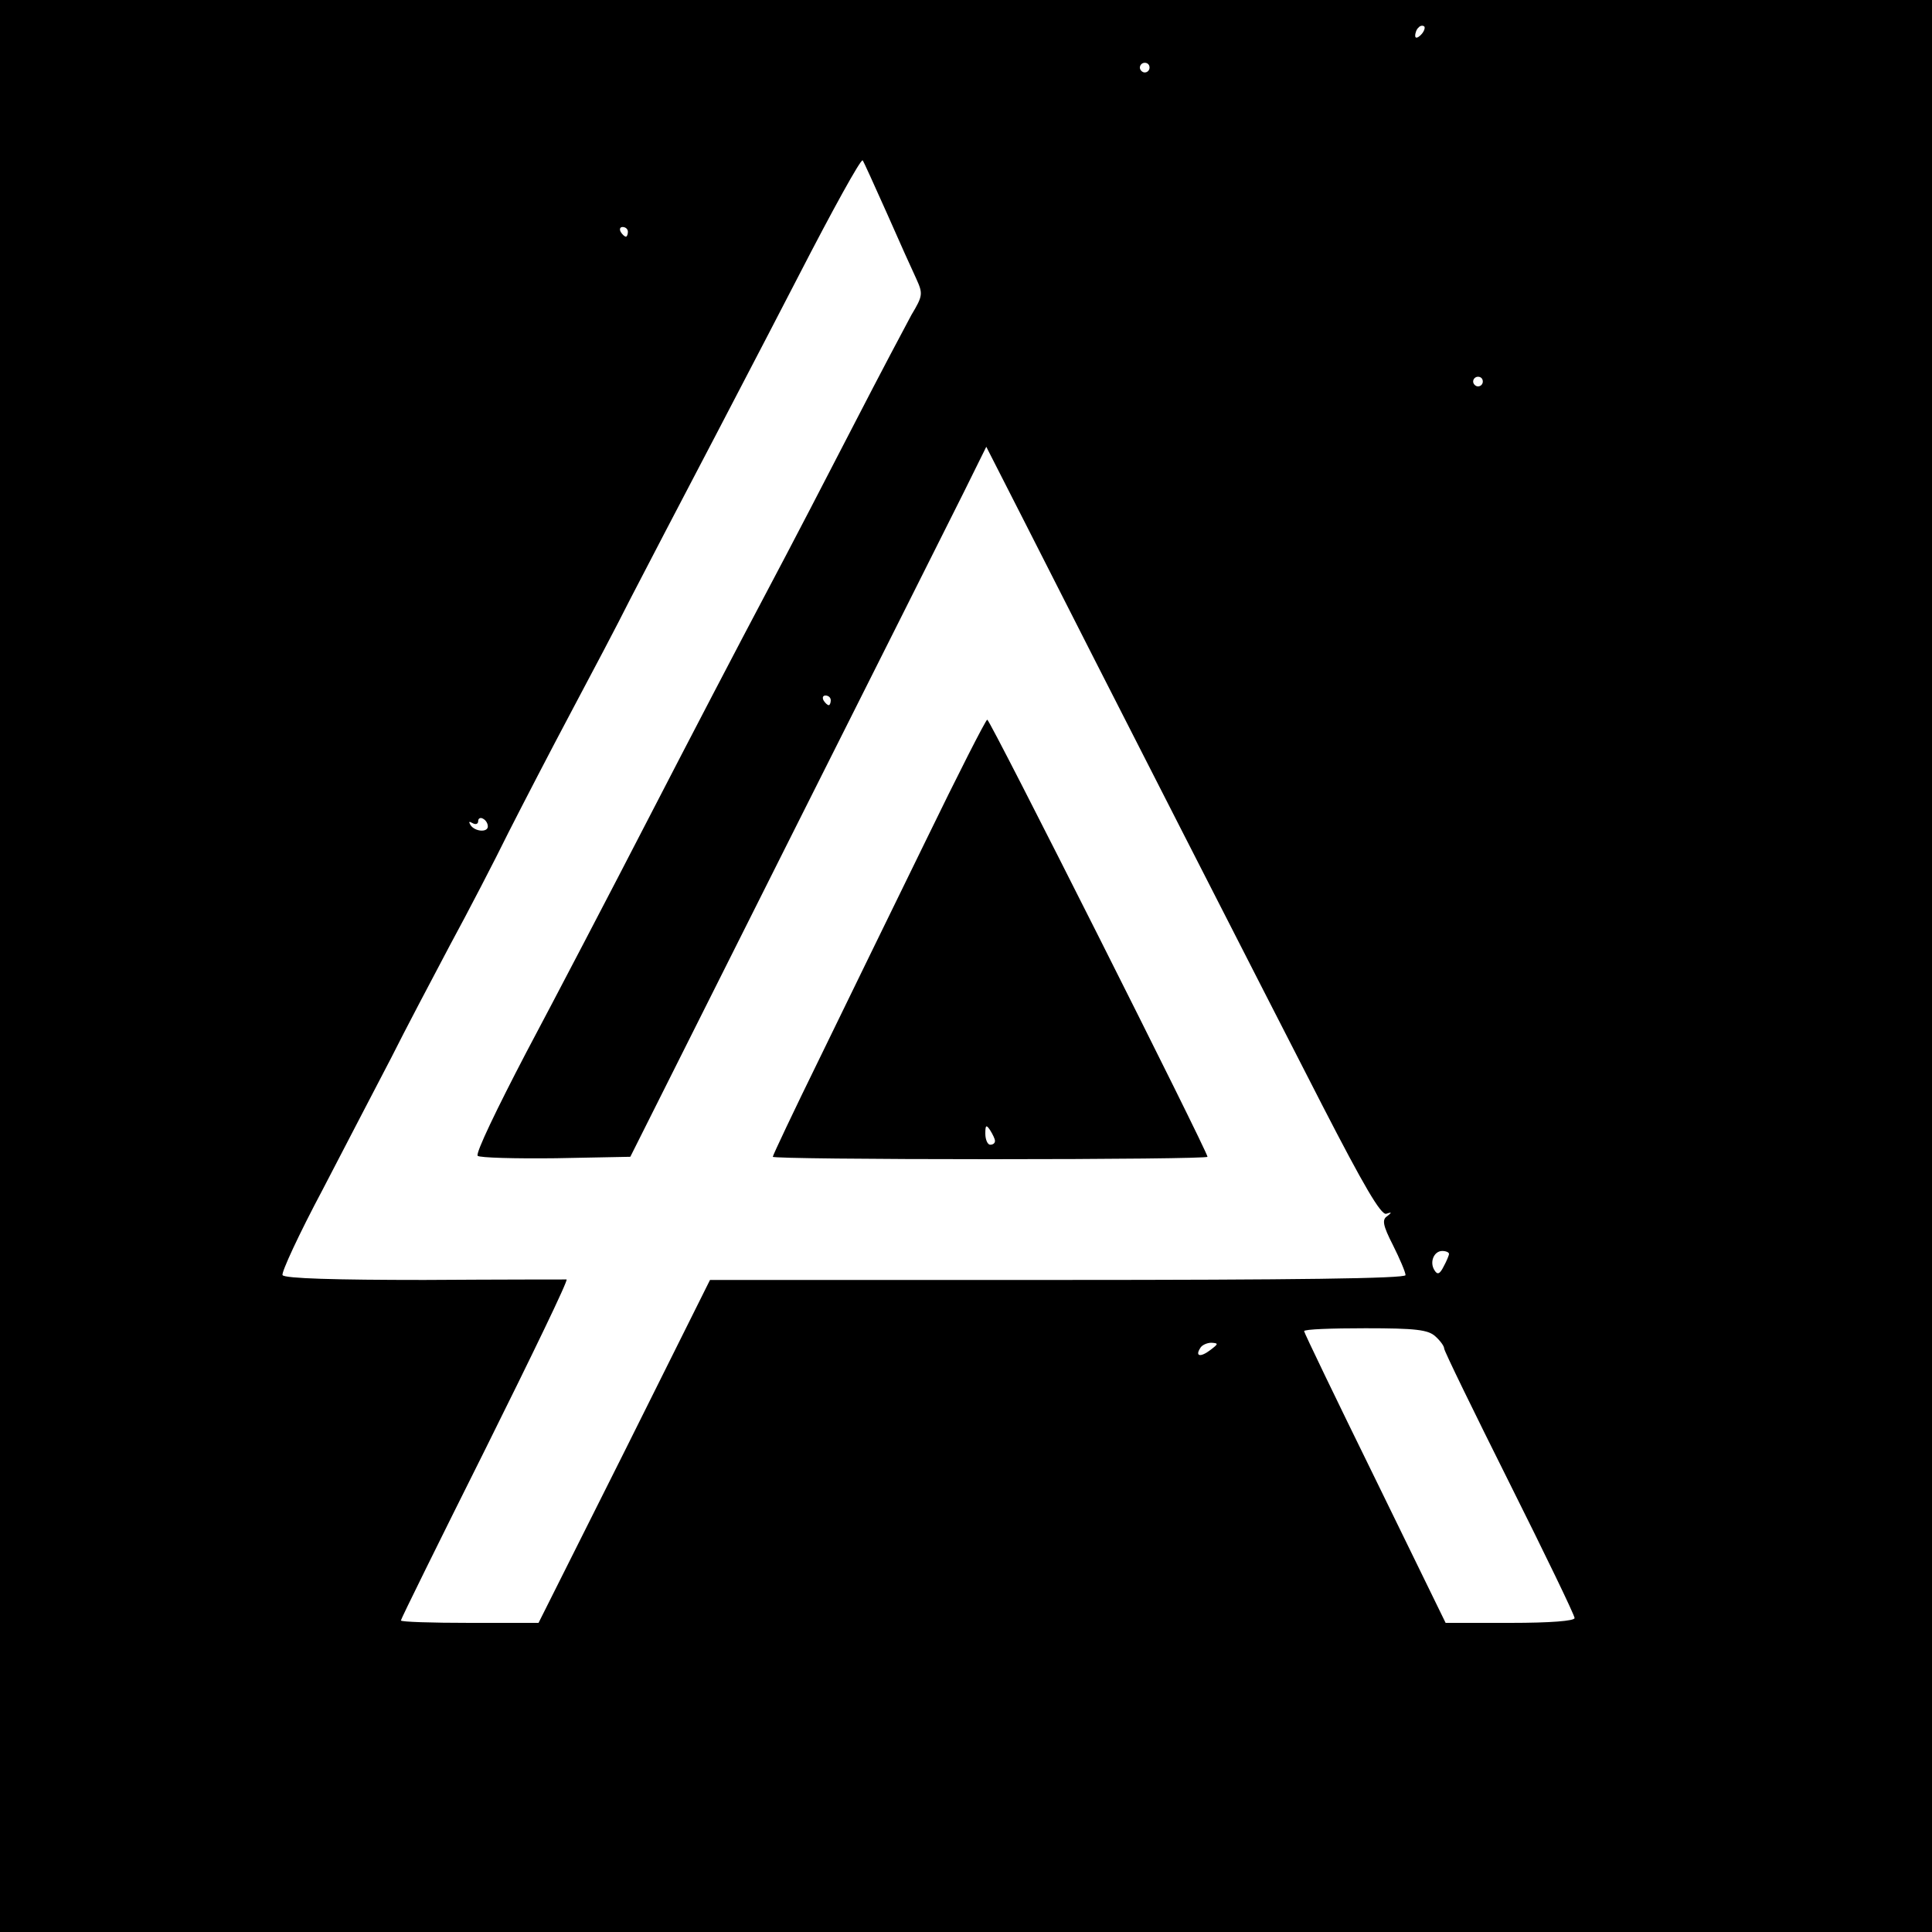 <?xml version="1.0" standalone="no"?>
<!DOCTYPE svg PUBLIC "-//W3C//DTD SVG 20010904//EN"
 "http://www.w3.org/TR/2001/REC-SVG-20010904/DTD/svg10.dtd">
<svg version="1.0" xmlns="http://www.w3.org/2000/svg"
 width="400pt" height="400pt" viewBox="0 0 400 400"
 preserveAspectRatio="xMidYMid meet">
<g transform="translate(0,400) scale(0.1,-0.1)"
fill="#000000" stroke="none">
<path d="M0 2000 l0 -2000 2000 0 2000 0 0 2000 0 2000 -2000 0 -2000 0 0
-2000z m2942 1928 c-7 -7 -12 -8 -12 -2 0 6 3 14 7 17 3 4 9 5 12 2 2 -3 -1
-11 -7 -17z m-562 -68 c0 -5 -4 -10 -10 -10 -5 0 -10 5 -10 10 0 6 5 10 10 10
6 0 10 -4 10 -10z m-544 -301 c25 -57 53 -119 61 -136 14 -31 14 -35 -10 -75
-13 -24 -66 -124 -117 -223 -51 -99 -134 -259 -185 -355 -51 -96 -159 -303
-240 -460 -81 -157 -196 -377 -256 -490 -59 -113 -105 -208 -100 -213 4 -4 77
-6 162 -5 l154 3 321 640 c177 352 343 683 369 735 l47 95 79 -155 c155 -306
504 -989 618 -1211 84 -163 120 -225 131 -222 12 4 12 3 2 -5 -11 -7 -9 -19
12 -60 14 -28 26 -56 26 -62 0 -7 -231 -10 -720 -10 l-720 0 -177 -355 -178
-355 -142 0 c-79 0 -143 2 -143 5 0 3 79 163 175 355 96 193 172 350 168 351
-5 0 -137 0 -295 -1 -182 0 -289 3 -293 10 -3 5 34 85 83 177 48 93 112 215
142 273 29 58 84 162 121 232 38 70 93 176 122 235 30 59 88 171 129 248 41
77 97 183 123 235 27 52 108 208 180 345 72 138 148 284 169 325 69 134 128
241 132 238 2 -2 24 -51 50 -109z m-536 -39 c0 -5 -2 -10 -4 -10 -3 0 -8 5
-11 10 -3 6 -1 10 4 10 6 0 11 -4 11 -10z m1770 -310 c0 -5 -4 -10 -10 -10 -5
0 -10 5 -10 10 0 6 5 10 10 10 6 0 10 -4 10 -10z m-1350 -660 c0 -5 -2 -10 -4
-10 -3 0 -8 5 -11 10 -3 6 -1 10 4 10 6 0 11 -4 11 -10z m-710 -261 c0 -13
-27 -11 -36 3 -4 7 -3 8 4 4 7 -4 12 -2 12 4 0 6 5 8 10 5 6 -3 10 -10 10 -16z
m1990 -885 c0 -3 -5 -15 -11 -26 -8 -16 -13 -18 -19 -8 -11 17 -1 40 16 40 8
0 14 -3 14 -6z m-28 -171 c10 -9 18 -20 18 -25 0 -5 61 -130 135 -278 74 -148
135 -274 135 -280 0 -6 -50 -10 -133 -10 l-134 0 -146 299 c-81 165 -147 302
-147 305 0 4 57 6 127 6 104 0 130 -3 145 -17z m-466 -28 c-21 -16 -32 -13
-21 4 3 6 14 11 23 11 15 -1 15 -2 -2 -15z"/>
<path d="M1916 2258 c-68 -139 -167 -342 -220 -451 -53 -108 -96 -199 -96
-202 0 -3 203 -5 450 -5 248 0 450 2 450 5 0 11 -450 905 -456 905 -3 0 -61
-114 -128 -252z m144 -620 c0 -5 -4 -8 -10 -8 -5 0 -10 10 -10 23 0 18 2 19
10 7 5 -8 10 -18 10 -22z"/>
</g>
</svg>
